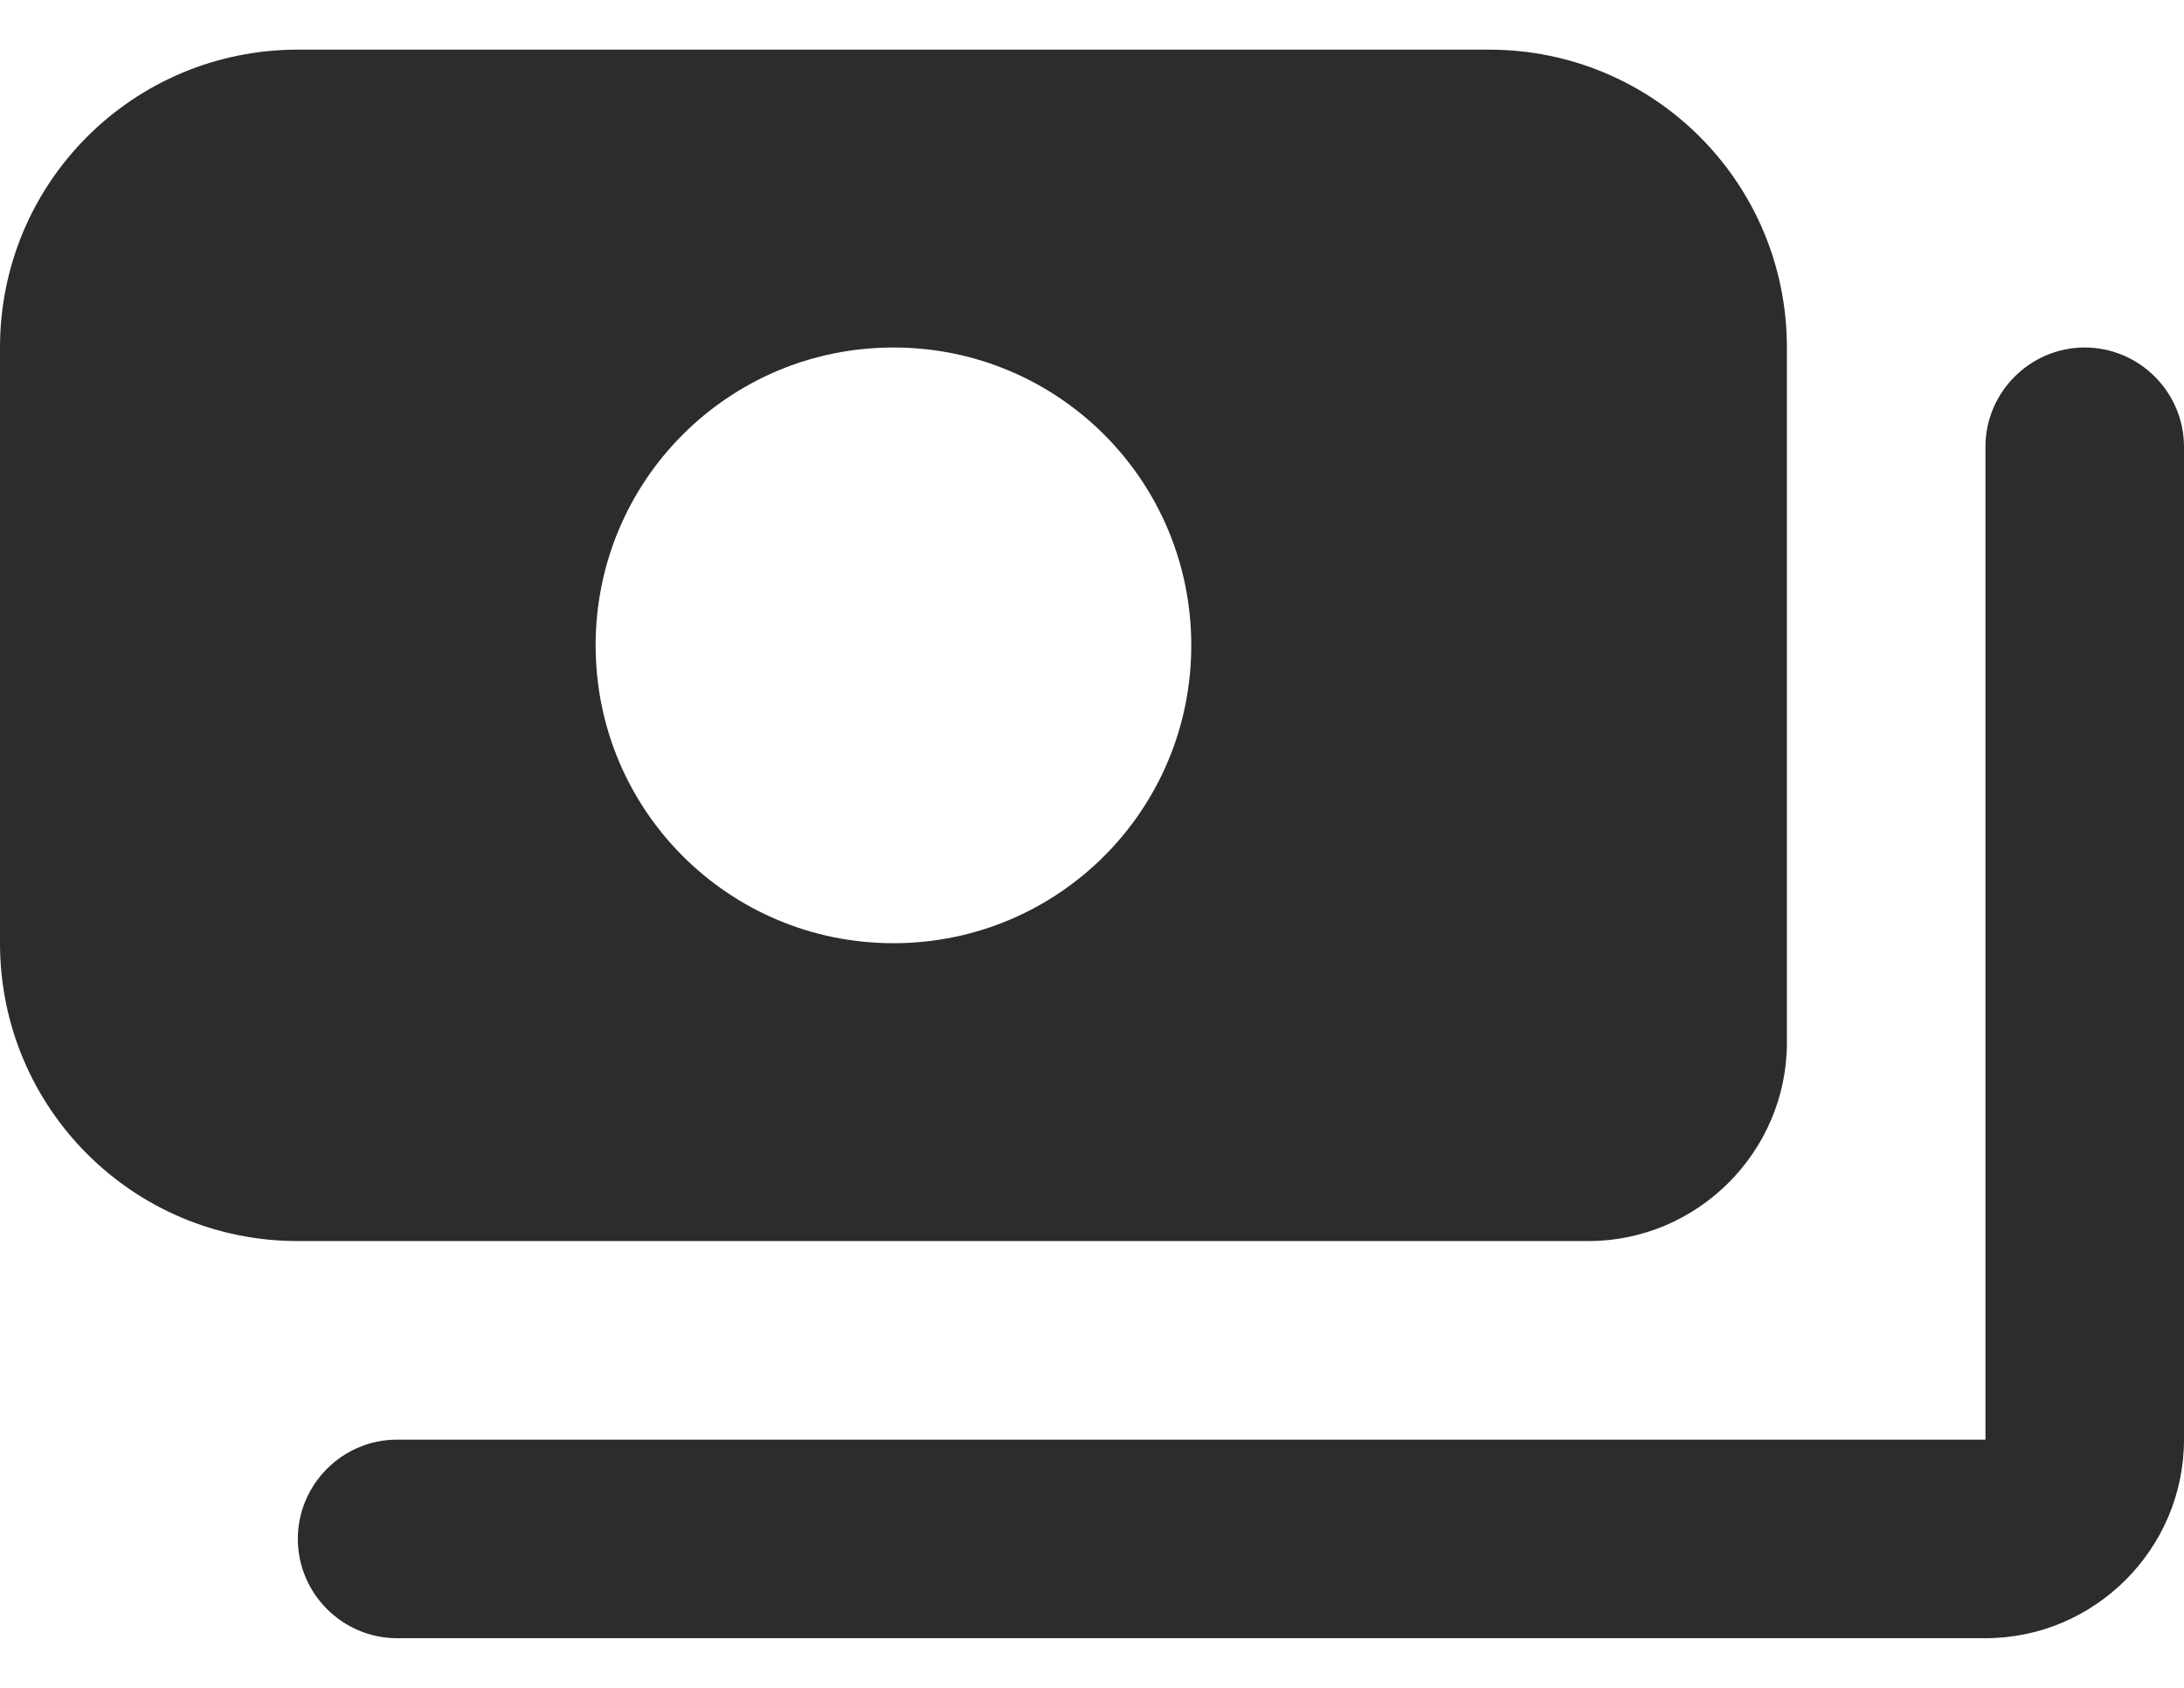 <svg width="22" height="17" viewBox="0 0 22 17" fill="none" xmlns="http://www.w3.org/2000/svg">
<path d="M22 4.5V14.5C22 15.6 21.1 16.5 20 16.5H4C3.45 16.5 3 16.05 3 15.5C3 14.95 3.45 14.5 4 14.5H20V4.5C20 3.95 20.45 3.5 21 3.5C21.55 3.5 22 3.95 22 4.5ZM3 12.5C1.34 12.5 0 11.16 0 9.5V3.5C0 1.84 1.34 0.5 3 0.5H15C16.66 0.5 18 1.84 18 3.5V10.5C18 11.6 17.1 12.5 16 12.5H3ZM6 6.5C6 8.16 7.34 9.5 9 9.5C10.66 9.5 12 8.16 12 6.5C12 4.84 10.66 3.5 9 3.5C7.34 3.5 6 4.84 6 6.5Z" fill="#2C2C2C"/>
</svg>
